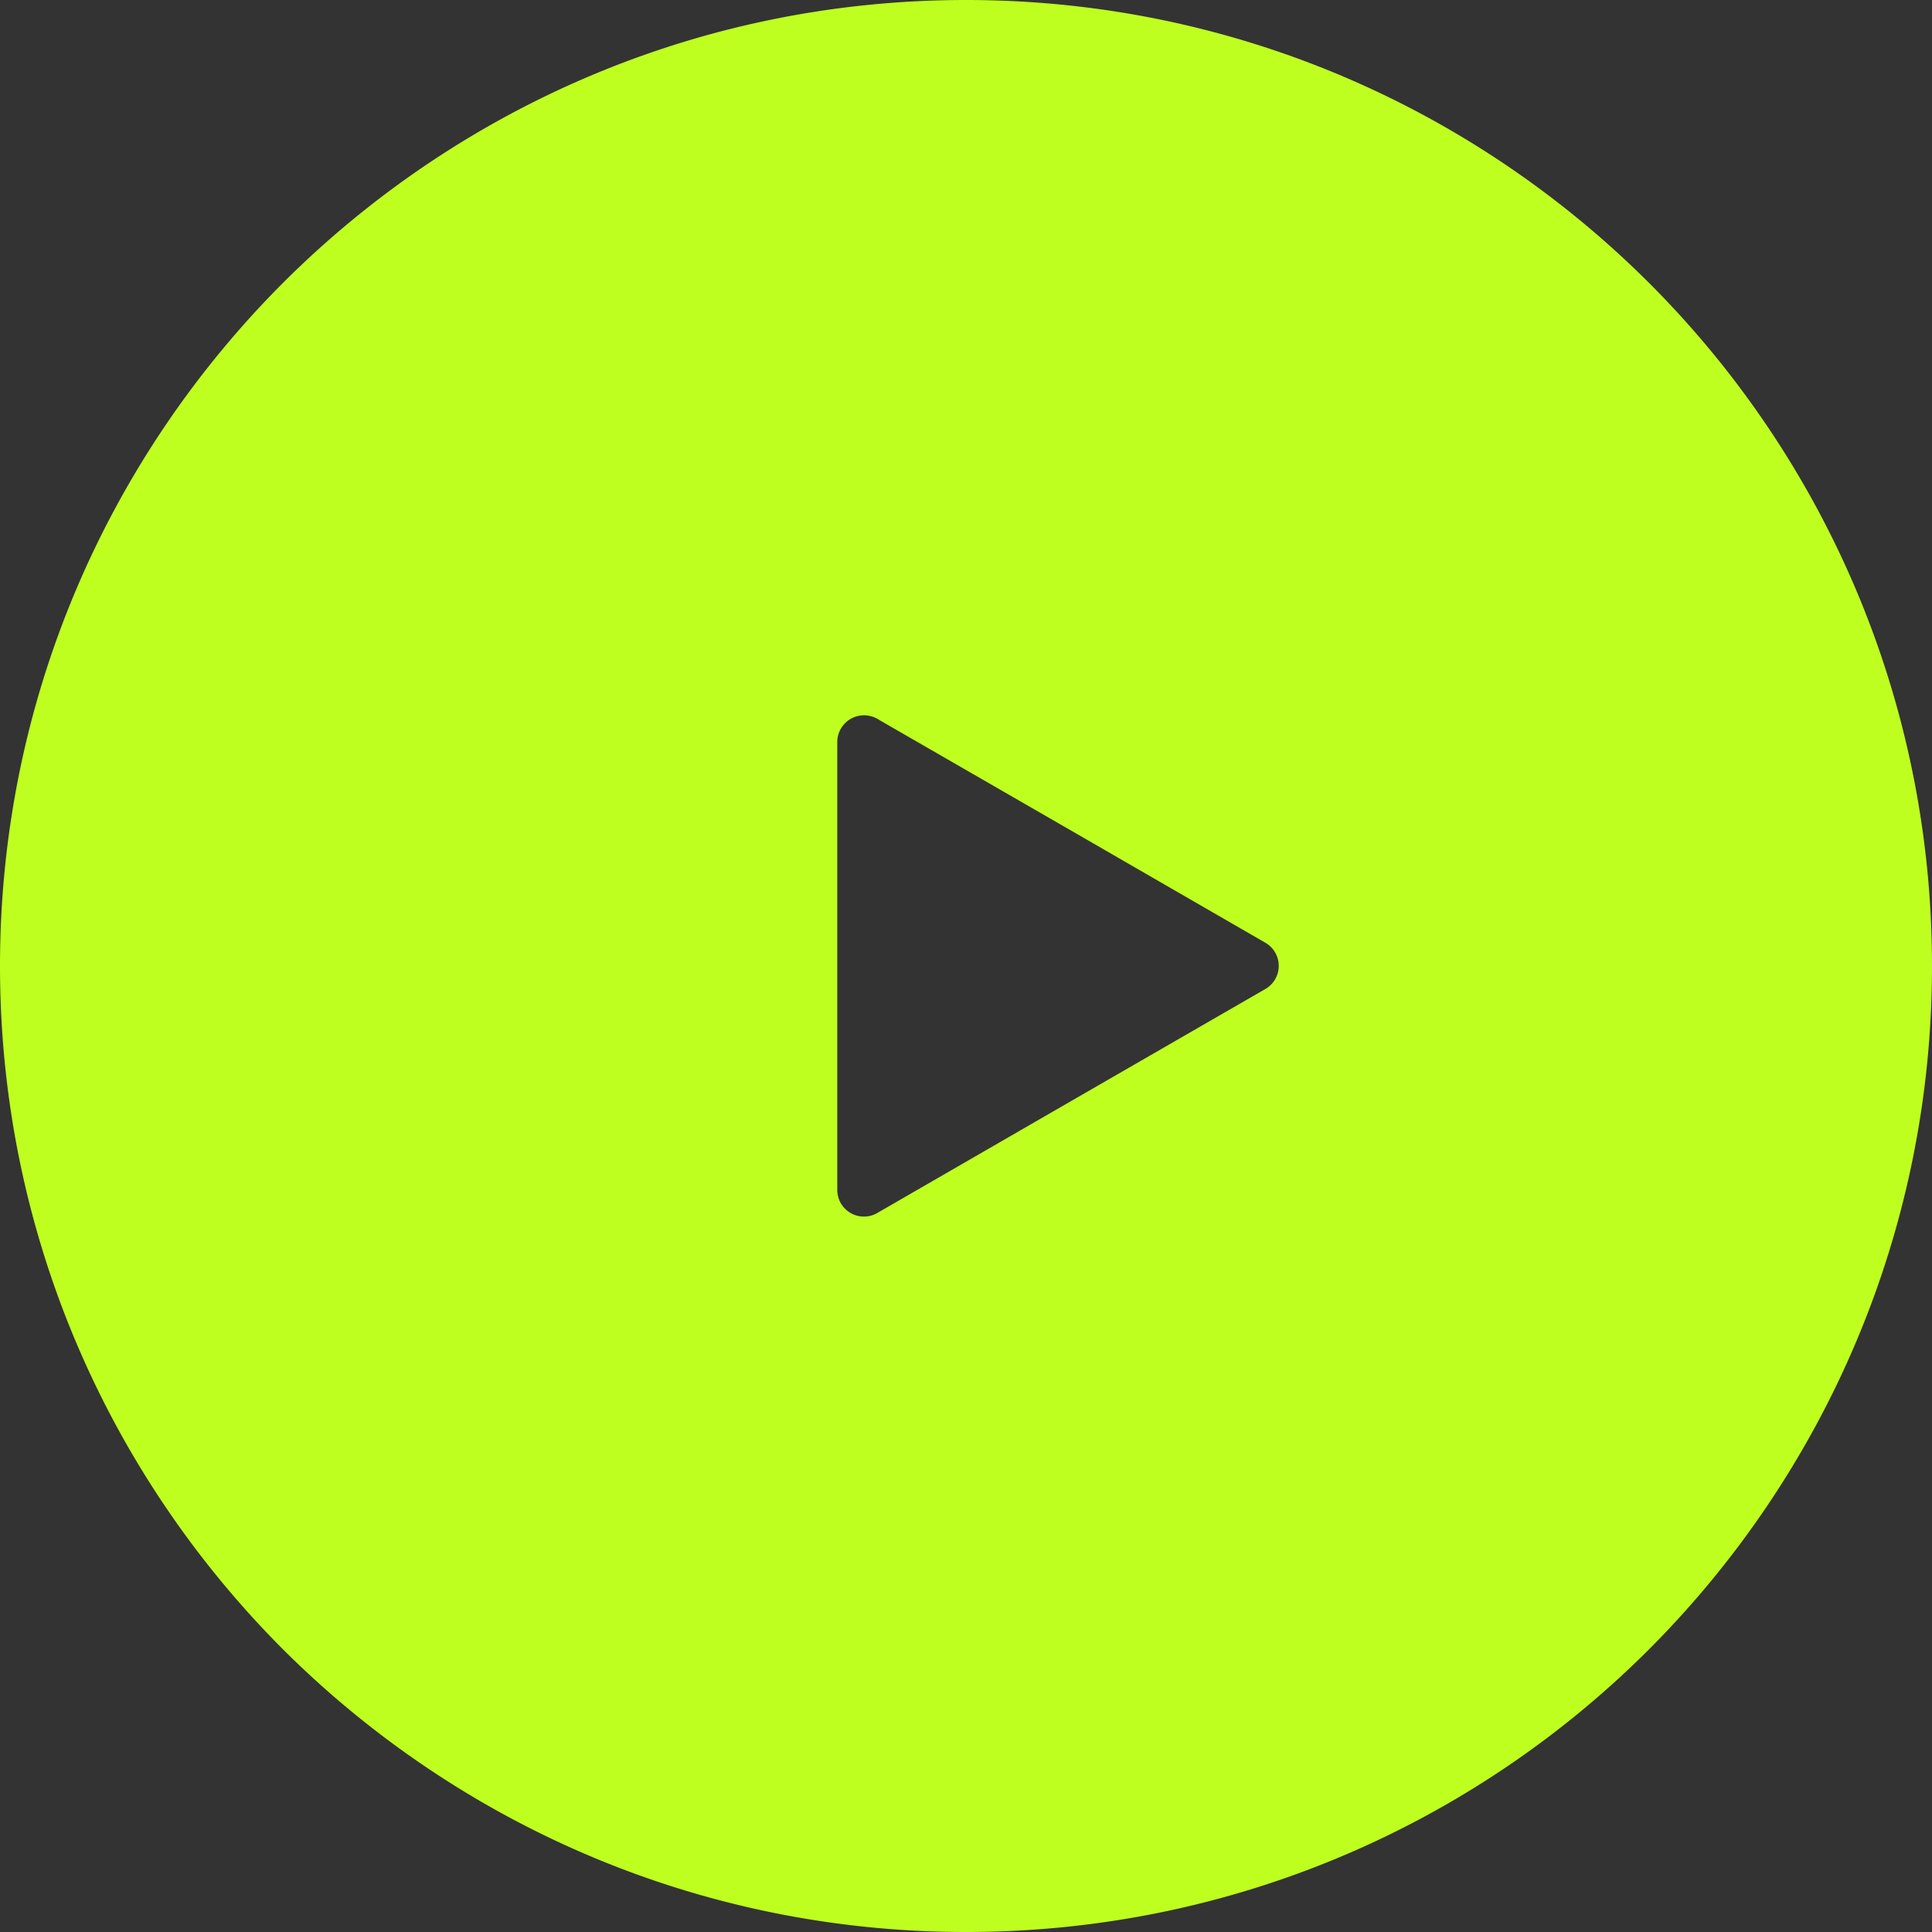 <svg xmlns="http://www.w3.org/2000/svg" data-name="Layer 1" viewBox="0 0 83 83"><rect x="0" y="0" width="83" height="83" fill="#333333" stroke="none"/><path fill="#beff1f" fill-rule="evenodd" d="M41.5 0c11.46 0 21.83 4.65 29.35 12.16C78.36 19.67 83 30.04 83 41.5s-4.65 21.83-12.15 29.35C63.34 78.36 52.96 83 41.5 83s-21.83-4.65-29.35-12.15C4.65 63.33 0 52.96 0 41.5s4.65-21.83 12.16-29.35C19.67 4.65 30.04 0 41.5 0zm12.84 42.5a1.147 1.147 0 0 0 .02-2l-8.33-4.81-8.24-4.75c-.19-.13-.42-.21-.67-.21-.64 0-1.15.52-1.15 1.15v19.24c0 .19.05.39.15.57.32.55 1.02.74 1.57.42l8.33-4.81 8.32-4.8z"/></svg>